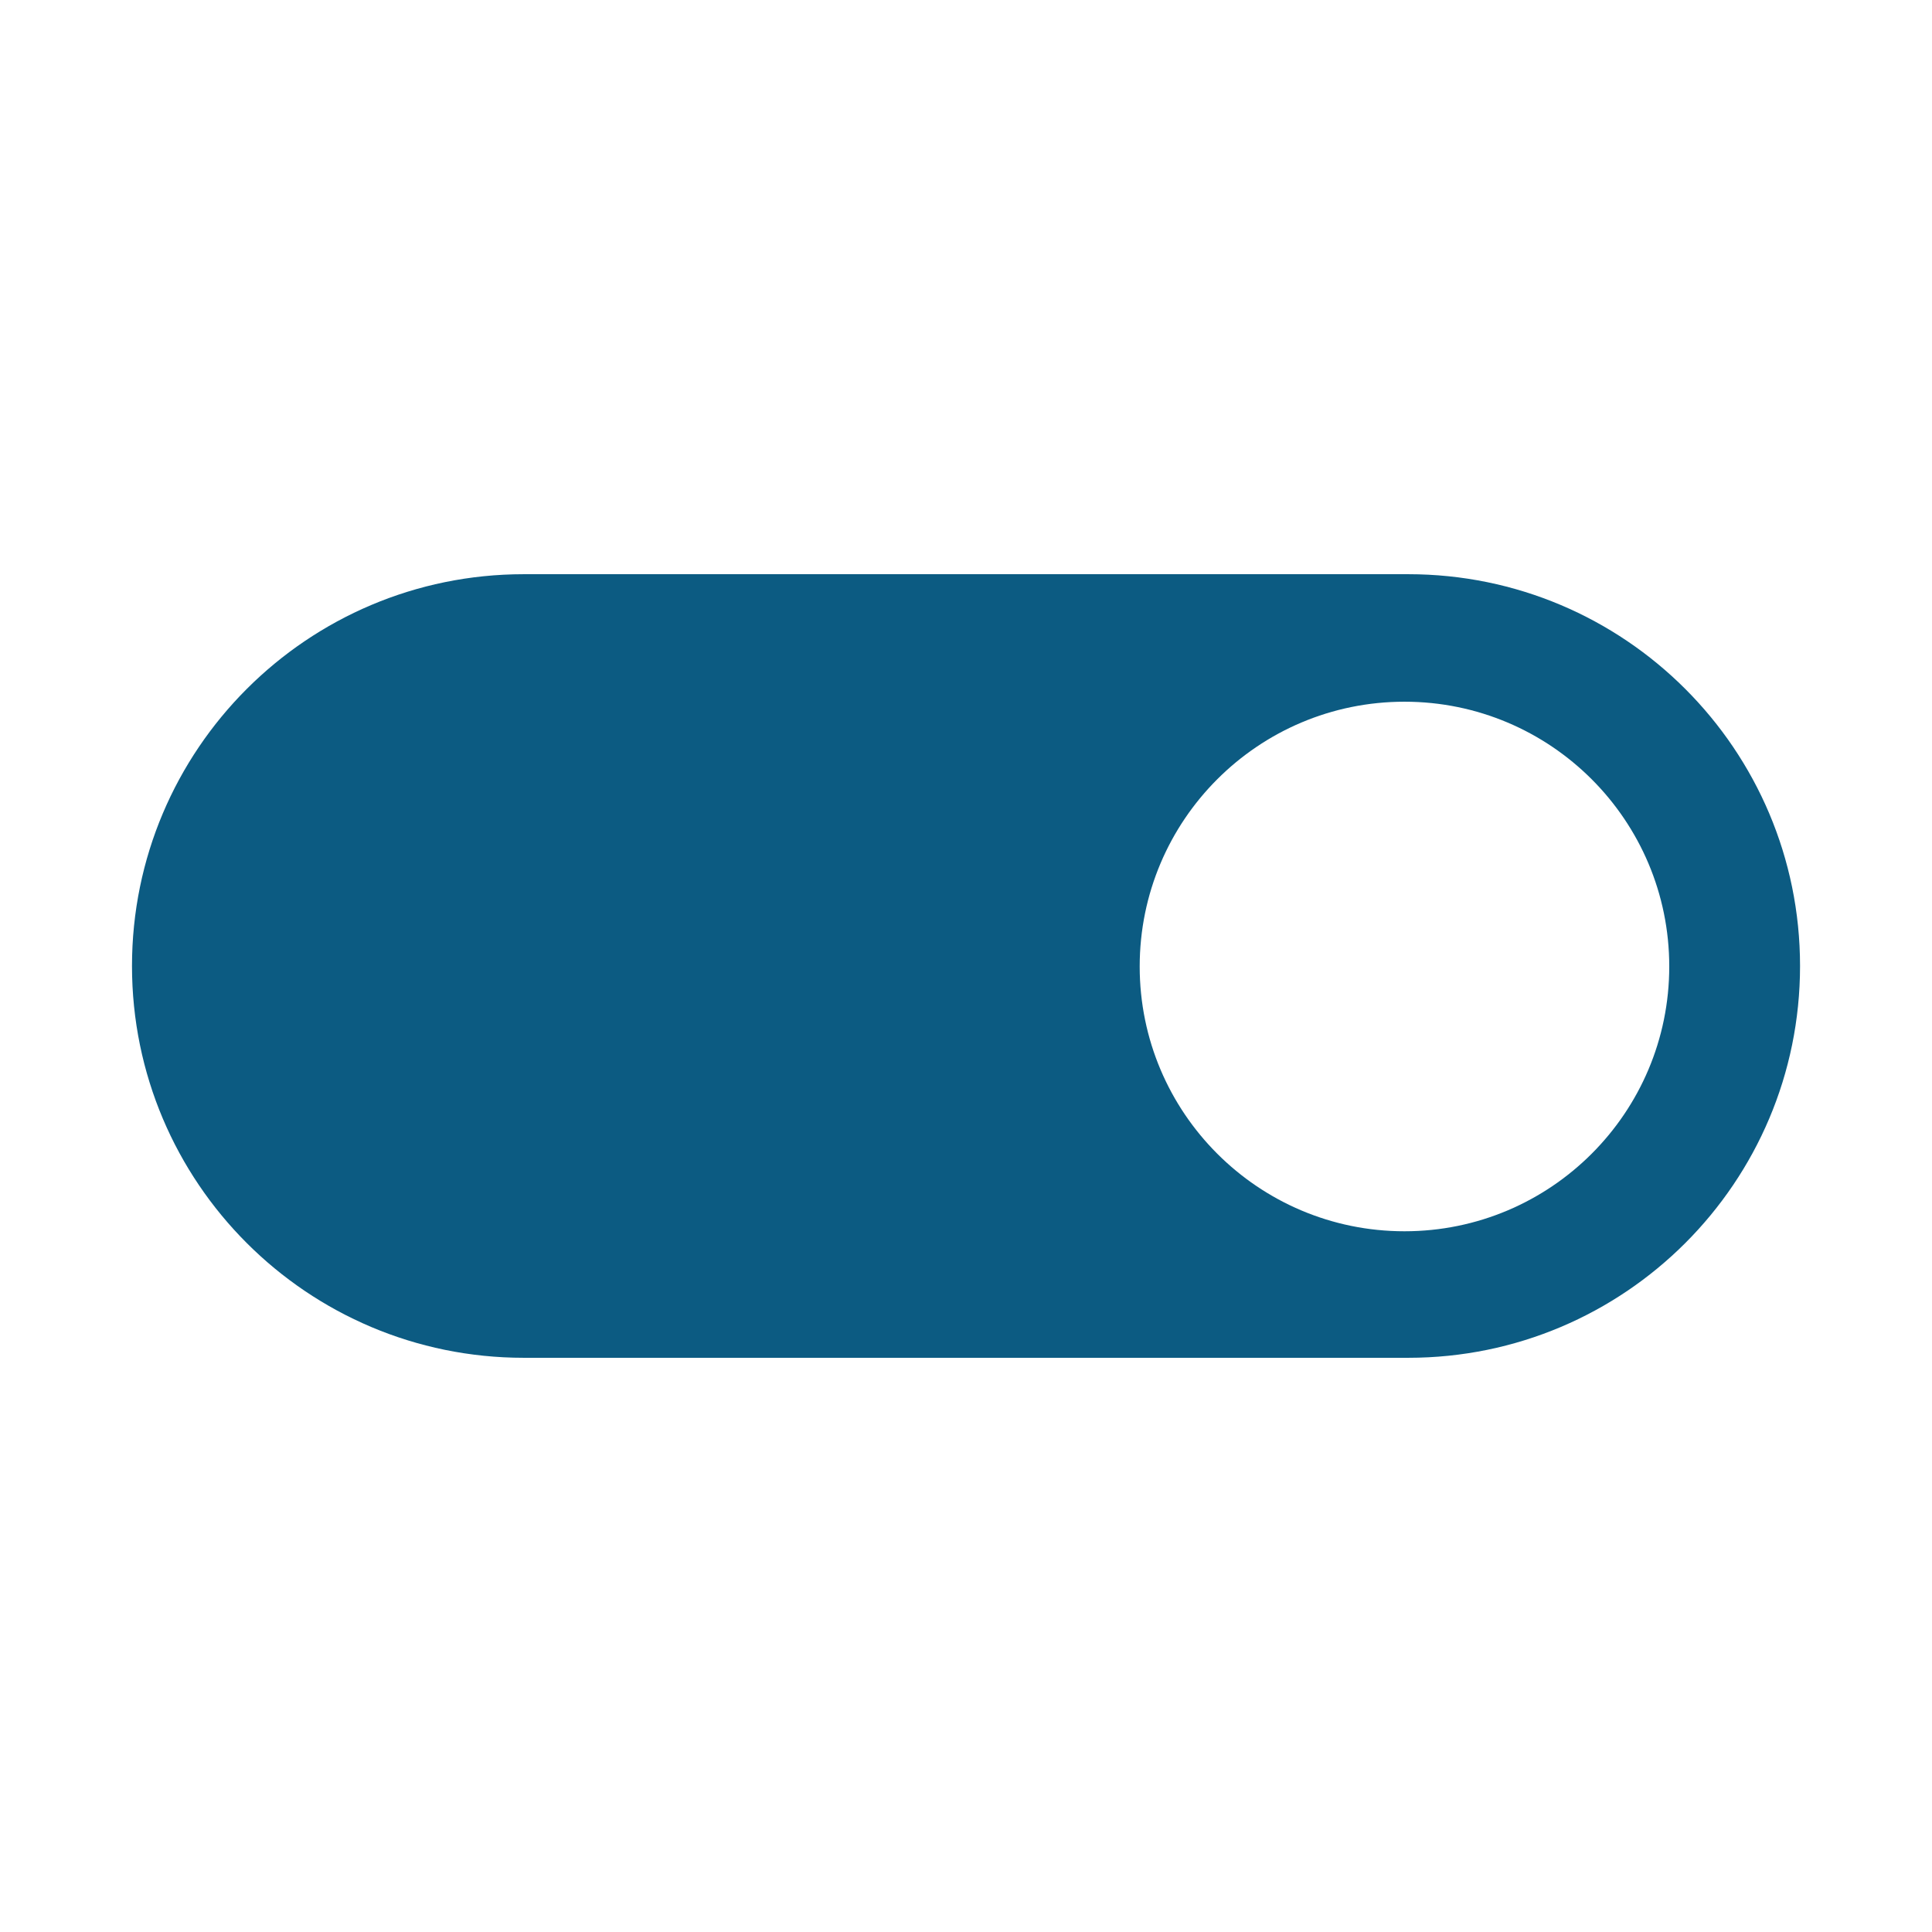 <?xml version="1.0" encoding="UTF-8"?>
<svg id="Layer_1" data-name="Layer 1" xmlns="http://www.w3.org/2000/svg" viewBox="0 0 512 512">
  <defs>
    <style>
      .cls-1 {
        fill: #0c5b82;
      }
    </style>
  </defs>
  <path class="cls-1" d="m373.2,152.17h-234.39c-57.34,0-103.83,46.48-103.83,103.83h0c0,57.34,46.48,103.83,103.83,103.83h234.39c57.34,0,103.83-46.48,103.83-103.83h0c0-57.34-46.48-103.83-103.83-103.83Zm-1,174.13c-38.75,0-70.17-31.42-70.17-70.17s31.42-70.17,70.17-70.17,70.17,31.42,70.17,70.17-31.42,70.17-70.17,70.17Z"/>
</svg>